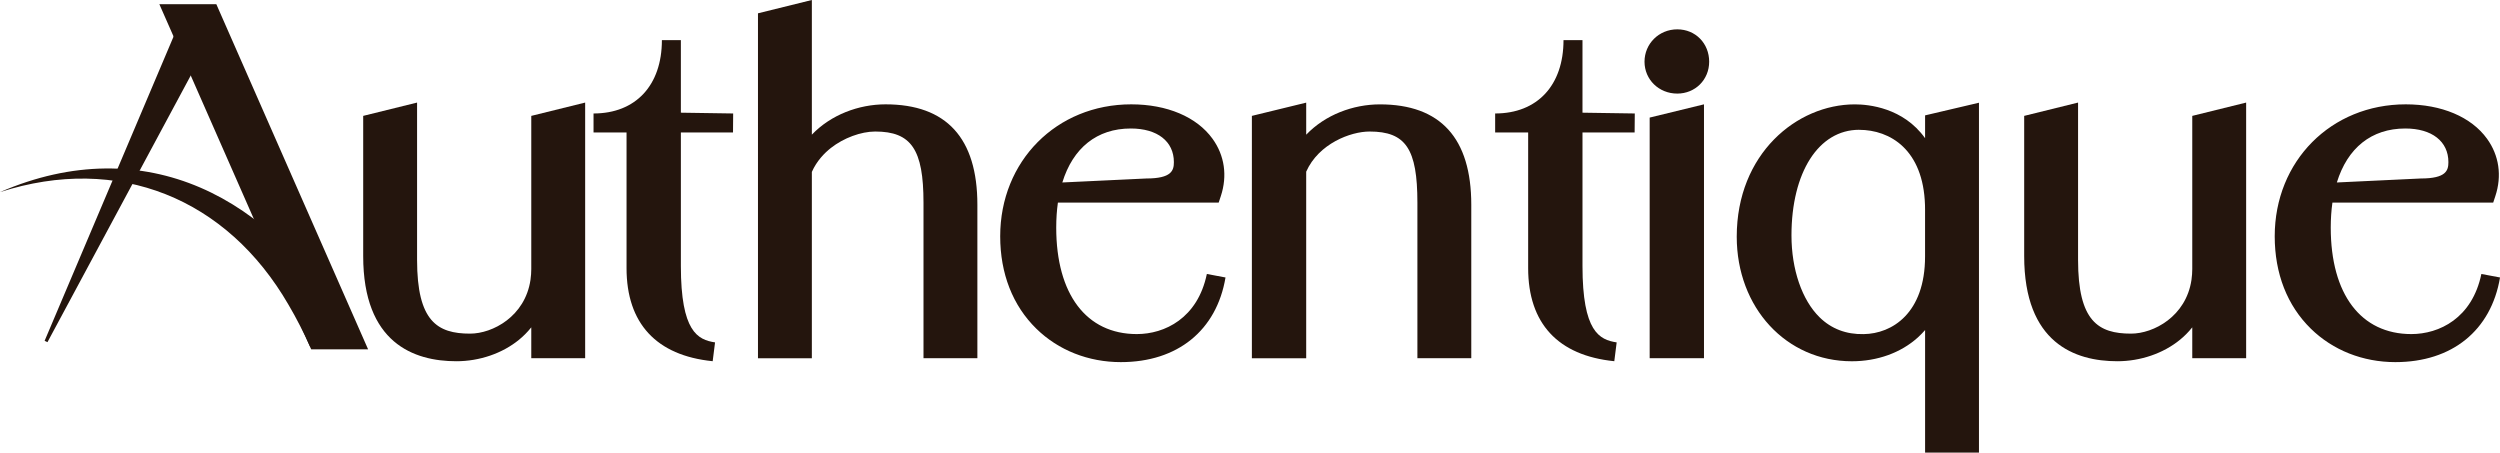 <svg xmlns="http://www.w3.org/2000/svg" id="Calque_2" data-name="Calque 2" viewBox="0 0 790.69 143.15"><defs><style>      .cls-1 {        fill: #24150d;      }    </style></defs><g id="Calque_1-2" data-name="Calque 1"><g><g><path class="cls-1" d="M117.87,80.99v-41.99l11.04-2.73v45.94c0,17.72,5.04,26.31,19.76,26.31,8.86,0,22.36-7.36,22.36-23.45h0c0,18.54-14.45,26.17-26.72,26.17-15.95,0-26.45-8.32-26.45-30.26ZM171.04,39l11.04-2.73v74.02h-11.04V39Z"></path><path class="cls-1" d="M144.32,114.25c-13.43,0-29.45-5.77-29.45-33.26v-44.34l17.04-4.21v49.77c0,19.41,6.41,23.31,16.76,23.31,7.13,0,17.4-5.43,19.11-17.01.17-1.2.25-2.36.25-3.42v-48.44l17.04-4.21v80.85h-17.04v-9.76c-1.26,1.58-2.59,2.87-3.85,3.9-5.27,4.33-12.51,6.82-19.86,6.82ZM174.04,107.3h5.04V40.11l-5.04,1.25v65.95ZM120.87,41.35v39.64c0,13.47,3.91,21.73,12.15,25.26-6.05-5.75-7.1-15.31-7.1-24.04v-42.11l-5.04,1.25Z"></path></g><g><path class="cls-1" d="M201.16,84.81v-45.92h-13.44c14.57,0,24.62-9.97,24.62-26.2v25.9l19.49.3h-19.49v45.23c0,17.86,3.54,25.63,13.36,27.13h0c-13.5-1.36-24.54-7.91-24.54-26.45Z"></path><path class="cls-1" d="M225.39,114.24c-17.82-1.8-27.23-11.98-27.23-29.43v-42.92h-10.44v-6c13.33,0,21.62-8.89,21.62-23.2h6v22.95l16.54.25-.05,6h-16.49v42.24c0,20.77,5.34,23.33,10.81,24.16l-.75,5.95ZM204.16,36.95v47.86c0,8.77,2.54,14.96,7.83,18.82-2.18-5.44-2.65-12.37-2.65-19.5V31.95c-1.48,1.92-3.22,3.59-5.18,4.99Z"></path></g><g><path class="cls-1" d="M486.32,84.81v-45.92h-13.44c14.57,0,24.62-9.97,24.62-26.2v25.9l19.49.3h-19.49v45.23c0,17.86,3.54,25.63,13.36,27.13h0c-13.5-1.36-24.54-7.91-24.54-26.45Z"></path><path class="cls-1" d="M510.55,114.24c-17.82-1.8-27.23-11.98-27.23-29.43v-42.92h-10.44v-6c13.33,0,21.62-8.89,21.62-23.2h6v22.95l16.54.25-.05,6h-16.49v42.24c0,20.77,5.34,23.33,10.81,24.16l-.75,5.95ZM489.32,36.95v47.86c0,8.77,2.54,14.96,7.83,18.82-2.18-5.44-2.65-12.37-2.65-19.5V31.95c-1.48,1.92-3.22,3.59-5.18,4.99Z"></path></g><g><path class="cls-1" d="M242.73,6.56l11.04-2.73v106.47h-11.04V6.56ZM295.08,64.09c0-16.22-3.41-25.49-18.27-25.49-9.41,0-24.67,7.63-24.67,23.72h0c0-17.99,15.4-26.31,27.95-26.31,17.04,0,26.04,8.72,26.04,28.76v45.53h-11.04v-46.21Z"></path><path class="cls-1" d="M309.12,113.3h-17.04v-49.21c0-16.82-3.85-22.49-15.27-22.49-4.5,0-10,2.04-14.01,5.19-2.12,1.67-4.49,4.13-6.03,7.58v58.94h-17.04V4.21l17.04-4.21v42.59c6.03-6.3,14.82-9.59,23.31-9.59,19.27,0,29.04,10.69,29.04,31.76v48.53ZM298.08,107.3h5.04v-42.53c0-12.33-3.41-19.94-10.79-23.45,4.81,5.36,5.75,13.87,5.75,22.77v43.21ZM245.73,107.3h5.04v-44.98h-1.64c0-3.65.58-6.97,1.64-9.96V7.66l-5.04,1.24v98.39Z"></path></g><g><path class="cls-1" d="M319.34,74.72c0-23.18,17.45-38.72,38.44-38.72,19.63,0,29.72,12.27,25.49,25.08h-55.21l34.49-1.64c6.41,0,11.72-1.5,11.72-8.18,0-7.77-5.86-13.63-16.63-13.63-16.22,0-26.58,12.68-26.58,34.35s10.36,36.67,28.49,36.67c11.32,0,22.09-6.95,25.08-21.4h0c-2.51,14.92-13.36,24.27-30.13,24.27-18.81,0-35.17-13.63-35.17-36.81Z"></path><path class="cls-1" d="M354.51,114.53c-10.28,0-19.77-3.75-26.74-10.57-7.48-7.32-11.43-17.43-11.43-29.24,0-23.78,17.82-41.72,41.44-41.72,11.34,0,20.71,3.97,25.71,10.88,3.82,5.28,4.75,11.72,2.63,18.14l-.68,2.06h-50.85c-.35,2.47-.53,5.11-.53,7.91,0,21.08,9.53,33.67,25.49,33.67,8.8,0,19.24-4.99,22.15-19.01l5.9,1.11c-2.82,16.76-15.19,26.77-33.09,26.77ZM333.69,48.07c-7.05,6.44-11.35,15.84-11.35,26.65,0,16.72,8.64,26.89,19.26,31.27-8.62-6.52-13.54-18.37-13.54-34,0-2.76.16-5.4.48-7.91h-.48l-.14-6,1.77-.08c.95-3.71,2.29-7.04,4-9.94ZM375.18,58.09h5.78c.72-3.84-.08-7.57-2.33-10.69-.78-1.08-1.71-2.06-2.78-2.95.93,2.03,1.43,4.32,1.43,6.82,0,2.79-.7,5.06-2.1,6.81ZM357.64,40.64c-10.72,0-18.3,6.17-21.65,17.07l26.56-1.26c8.05,0,8.72-2.56,8.72-5.18,0-6.56-5.22-10.63-13.63-10.63Z"></path></g><g><path class="cls-1" d="M722.44,74.72c0-23.18,17.45-38.72,38.44-38.72,19.63,0,29.72,12.27,25.49,25.08h-55.21l34.49-1.64c6.41,0,11.72-1.5,11.72-8.18,0-7.77-5.86-13.63-16.63-13.63-16.22,0-26.58,12.68-26.58,34.35s10.36,36.67,28.49,36.67c11.32,0,22.09-6.95,25.08-21.4h0c-2.51,14.92-13.36,24.27-30.13,24.27-18.81,0-35.17-13.63-35.17-36.81Z"></path><path class="cls-1" d="M757.61,114.53c-10.28,0-19.77-3.75-26.74-10.57-7.48-7.32-11.43-17.43-11.43-29.24,0-23.78,17.82-41.72,41.44-41.72,11.34,0,20.71,3.97,25.71,10.88,3.82,5.28,4.75,11.72,2.63,18.14l-.68,2.06h-50.85c-.35,2.47-.53,5.11-.53,7.91,0,21.08,9.53,33.67,25.49,33.67,8.8,0,19.24-4.99,22.15-19.01l5.9,1.11c-2.82,16.76-15.19,26.77-33.09,26.77ZM736.79,48.07c-7.05,6.44-11.35,15.84-11.35,26.65,0,16.72,8.64,26.89,19.26,31.27-8.62-6.52-13.54-18.37-13.54-34,0-2.76.16-5.4.48-7.91h-.48l-.14-6,1.77-.08c.95-3.71,2.29-7.04,4-9.94ZM778.28,58.09h5.78c.72-3.84-.08-7.57-2.33-10.69-.78-1.08-1.71-2.06-2.78-2.95.93,2.03,1.43,4.32,1.43,6.82,0,2.79-.7,5.06-2.1,6.81ZM760.74,40.64c-10.72,0-18.3,6.17-21.65,17.07l26.56-1.26c8.05,0,8.72-2.56,8.72-5.18,0-6.56-5.22-10.63-13.63-10.63Z"></path></g><g><path class="cls-1" d="M398.94,39l11.18-2.73v74.02h-11.18V39ZM451.29,64.09c0-16.22-3.27-25.49-18.13-25.49-9.54,0-24.67,7.63-24.67,23.72h0c0-17.99,15.4-26.31,27.95-26.31,16.9,0,25.9,8.72,25.9,28.76v45.53h-11.04v-46.21Z"></path><path class="cls-1" d="M465.33,113.3h-17.04v-49.21c0-17.03-3.68-22.49-15.13-22.49-5.99,0-16.1,3.82-20.04,12.7v59.01h-17.18V36.65l17.18-4.19v10.14c6.03-6.3,14.82-9.59,23.31-9.59,19.18,0,28.9,10.69,28.9,31.76v48.53ZM454.29,107.3h5.04v-42.53c0-12.36-3.4-19.97-10.77-23.47,4.8,5.36,5.73,13.88,5.73,22.79v43.21ZM401.94,107.3h5.18v-44.98h-1.64c0-3.65.58-6.97,1.64-9.96v-12.25l-5.18,1.26v65.94Z"></path></g><g><path class="cls-1" d="M523.12,19.51c0-4.09,3.13-7.23,7.36-7.23,3.95,0,7.09,3.14,7.09,7.23s-3.13,7.09-7.09,7.09c-4.23,0-7.36-3.13-7.36-7.09ZM524.75,39.55l11.18-2.73v73.48h-11.18V39.55Z"></path><path class="cls-1" d="M538.93,113.3h-17.18V37.19l17.18-4.19v80.3ZM527.75,107.3h5.18V40.64l-5.18,1.26v65.39ZM530.48,29.6c-5.81,0-10.36-4.43-10.36-10.09s4.55-10.23,10.36-10.23,10.09,4.49,10.09,10.23-4.43,10.09-10.09,10.09ZM530.48,15.28c-2.53,0-4.36,1.78-4.36,4.23s1.83,4.09,4.36,4.09c2.29,0,4.09-1.8,4.09-4.09,0-2.41-1.76-4.23-4.09-4.23Z"></path></g><g><path class="cls-1" d="M552.29,74.85c0-23.72,16.9-38.85,34.35-38.85,12.54,0,25.22,7.63,25.22,30.26h0c0-20.99-12.95-28.22-23.86-28.22-13.5,0-24.4,13.22-24.4,36.4,0,16.77,7.77,34.63,25.9,34.22,10.77-.14,22.36-8.32,22.36-27.54l1.64-.14c0,22.36-14.58,30.26-27.81,30.26-18.13,0-33.4-14.59-33.4-36.4ZM611.86,38.87l11.04-2.59v103.88h-11.04V38.87Z"></path><path class="cls-1" d="M625.9,143.15h-17.04v-38.76c-.72.83-1.49,1.61-2.3,2.35-5.38,4.85-12.8,7.52-20.87,7.52-20.75,0-36.4-16.94-36.4-39.4,0-26.2,18.99-41.85,37.35-41.85,4.38,0,15.32,1.05,22.22,10.7v-7.22l17.04-4v110.66ZM614.86,137.15h5.04V40.06l-5.04,1.18v36.62l1.64-.14v3.26c0,4.41-.55,8.48-1.64,12.16v44.01ZM588,41.05c-12.8,0-21.4,13.42-21.4,33.4,0,10.77,3.33,20.46,8.9,25.91,3.73,3.65,8.42,5.43,13.93,5.31,8.98-.11,19.42-6.61,19.42-24.54v-14.88h0v-.02h0v-.02c0-.42,0-.88-.02-1.36-.54-17.5-11.01-23.79-20.83-23.79ZM568.38,45.6c-7.62,6.07-13.09,16.11-13.09,29.25s6.22,24.05,15.77,29.55c-6.65-6.68-10.46-17.57-10.46-29.96s3.08-22.4,7.78-28.85Z"></path></g><g><path class="cls-1" d="M643.2,80.99v-41.99l11.04-2.73v45.94c0,17.72,5.04,26.31,19.76,26.31,8.86,0,22.36-7.36,22.36-23.45h0c0,18.54-14.45,26.17-26.72,26.17-15.95,0-26.45-8.32-26.45-30.26ZM696.37,39l11.04-2.73v74.02h-11.04V39Z"></path><path class="cls-1" d="M669.65,114.25c-13.43,0-29.45-5.77-29.45-33.26v-44.34l17.04-4.21v49.77c0,19.41,6.41,23.31,16.76,23.31,7.13,0,17.4-5.43,19.11-17.01.17-1.2.25-2.36.25-3.42v-48.44l17.04-4.21v80.85h-17.04v-9.76c-1.26,1.58-2.59,2.87-3.85,3.9-5.27,4.33-12.51,6.82-19.86,6.82ZM699.37,107.3h5.04V40.11l-5.04,1.25v65.95ZM646.2,41.35v39.64c0,13.47,3.91,21.73,12.15,25.26-6.05-5.75-7.1-15.31-7.1-24.04v-42.11l-5.04,1.25Z"></path></g><g><path class="cls-1" d="M66.78,3.83h-12.55l2.92,6.63.83,1.89,42.06,95.63h12.54L66.78,3.83ZM57.78,9.01l-.63,1.45.83,1.89,1.02-2.25-1.22-1.09Z"></path><path class="cls-1" d="M116.42,110.48h-18L57.95,18.48h0S50.4,1.33,50.4,1.33h18.02l48,109.15ZM101.68,105.48h7.08L65.15,6.33h-6.62l3.5,3.13-1.32,2.91,40.95,93.11Z"></path></g><g><polygon class="cls-1" points="61.57 20.52 14.56 107.98 56.52 9.01 61.57 20.52"></polygon><path class="cls-1" d="M15.01,108.22l-.9-.43L56.51,7.75l5.62,12.79-.12.21L15.01,108.22ZM56.53,10.27L19.25,98.2,61.02,20.5l-4.49-10.23Z"></path></g><path class="cls-1" d="M0,60.76c45.87-19.85,86.42,1.62,109.75,43.17,0,0-11.58,5.91-11.58,5.91-2.08-4.58-4.34-9.08-6.89-13.4C71.8,62.72,37.42,48.67,0,60.76h0Z"></path></g></g></svg>